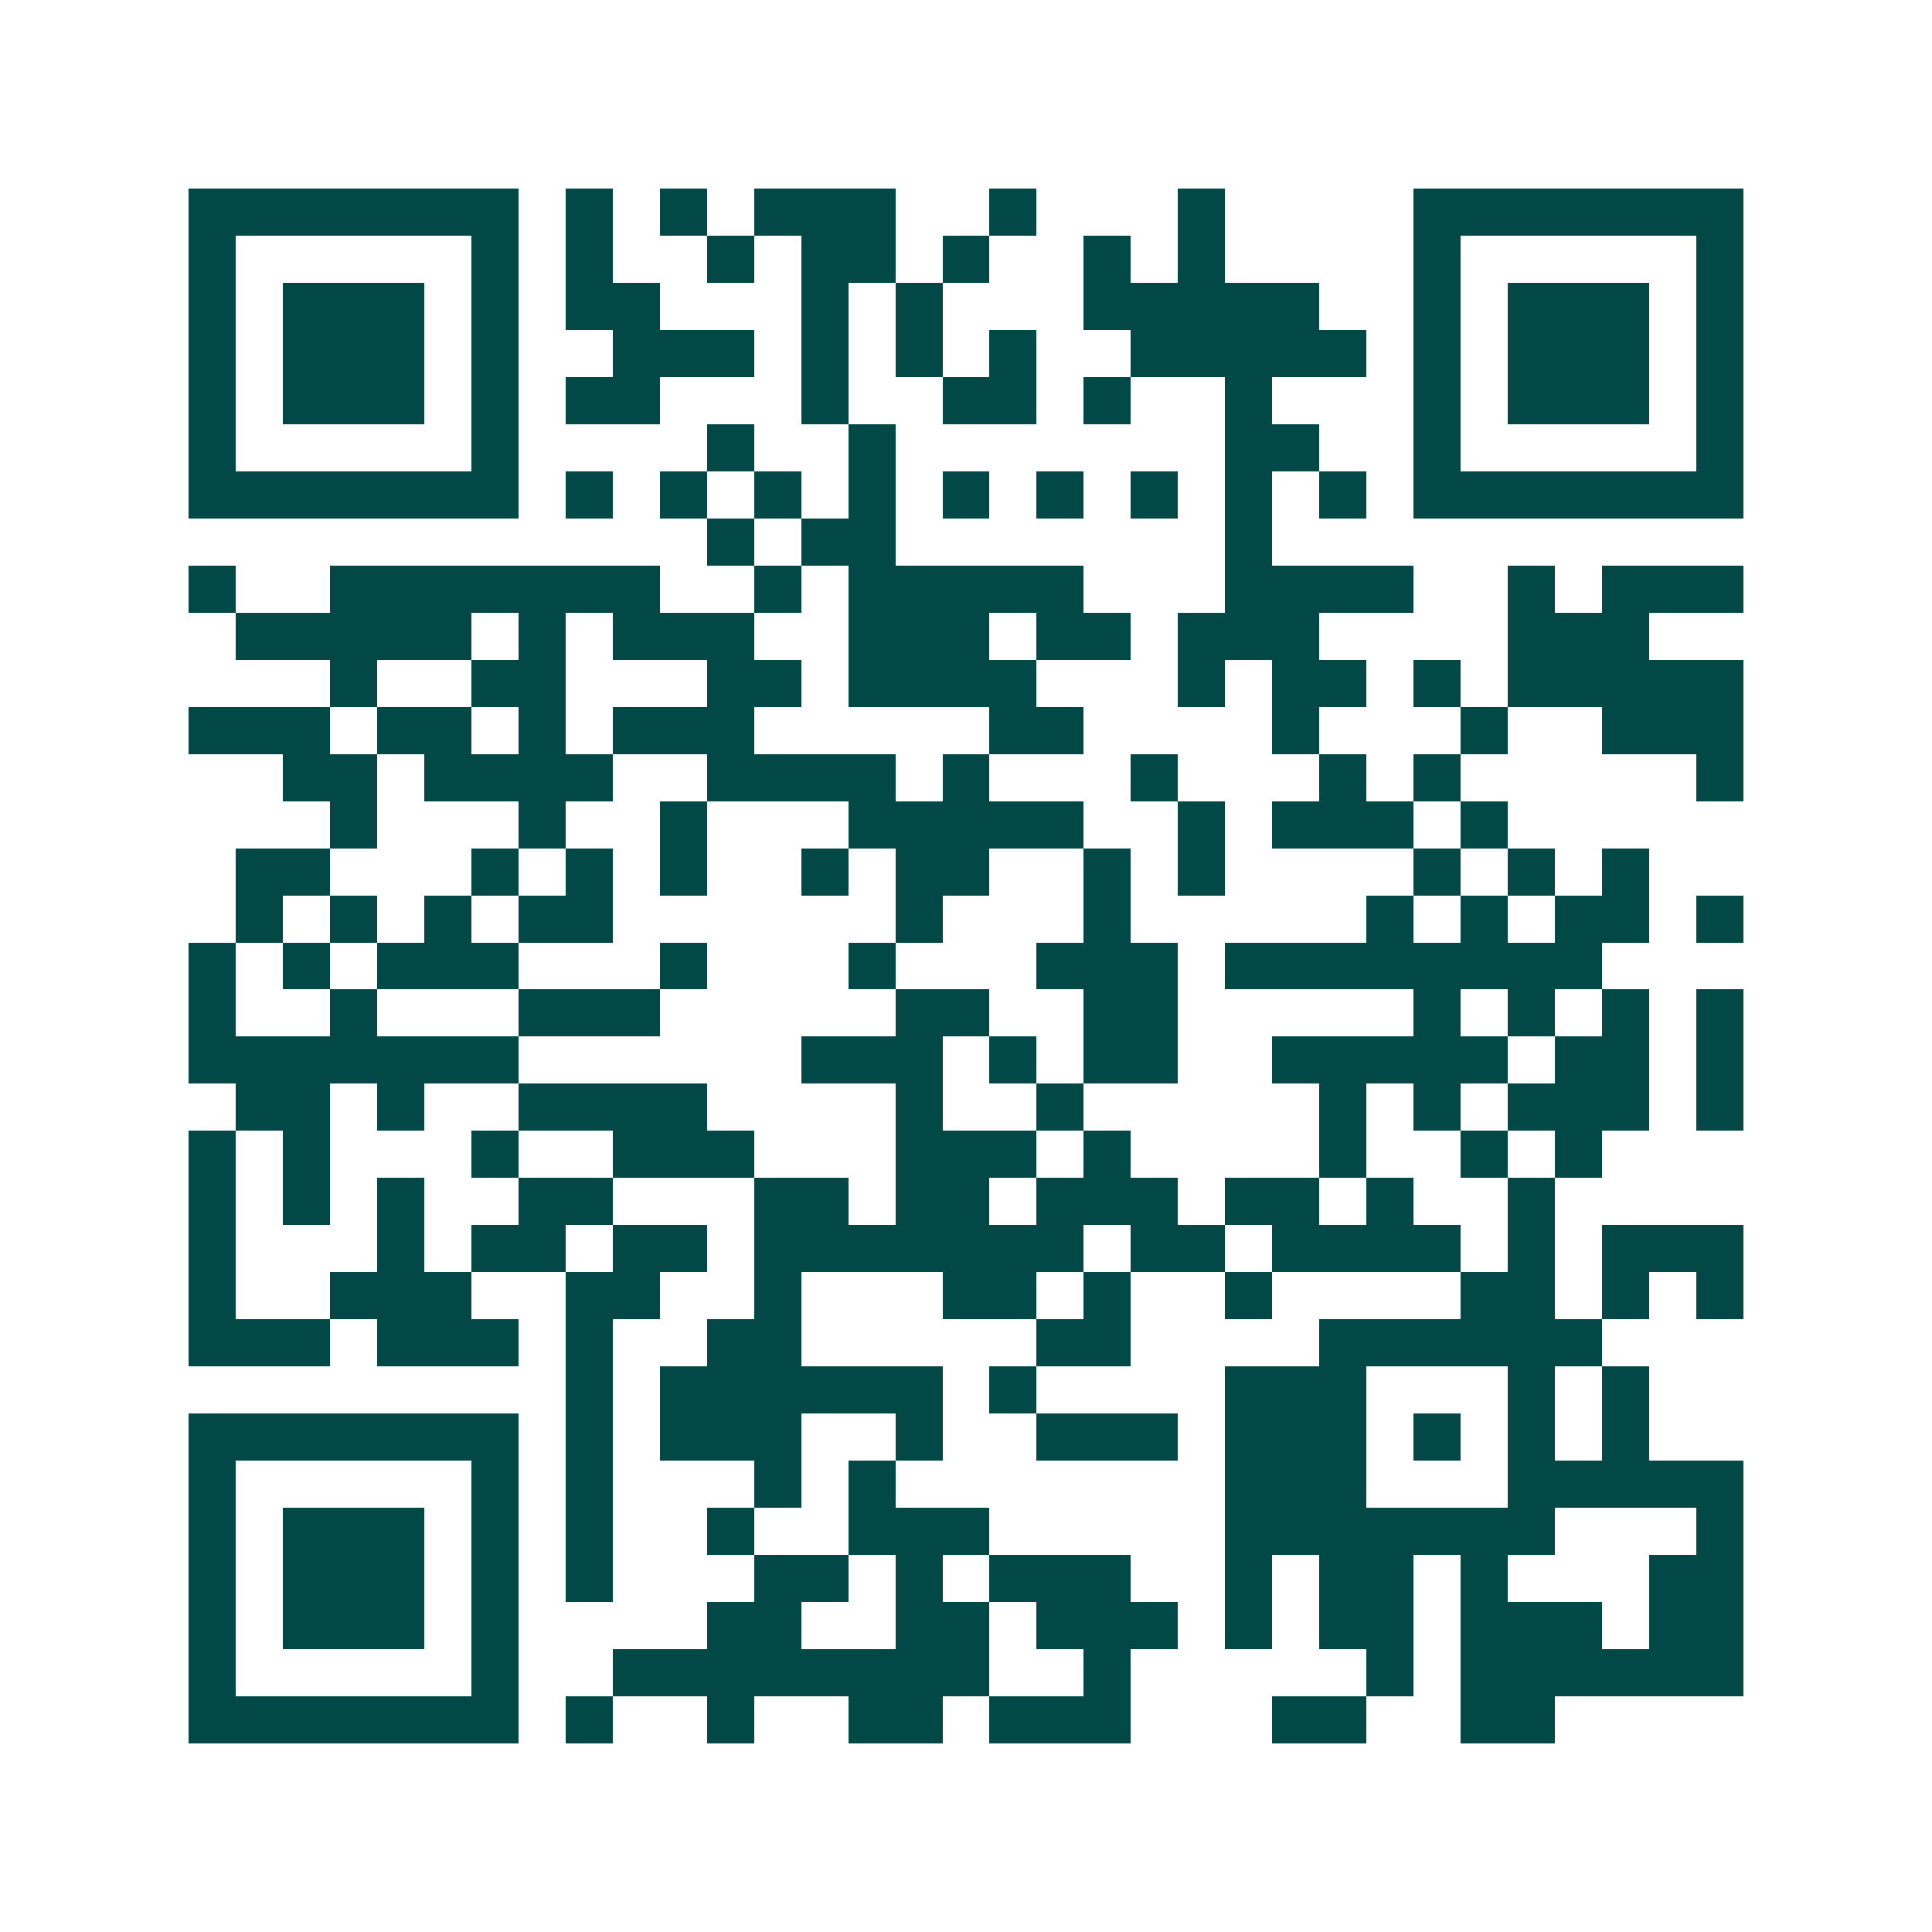 <svg xmlns="http://www.w3.org/2000/svg" width="200" height="200" viewBox="0 0 41 41" shape-rendering="crispEdges"><path fill="#ffffff" d="M0 0h41v41H0z"/><path stroke="#014847" d="M4 4.5h7m1 0h1m1 0h1m1 0h3m2 0h1m3 0h1m4 0h7M4 5.5h1m5 0h1m1 0h1m2 0h1m1 0h2m1 0h1m2 0h1m1 0h1m4 0h1m5 0h1M4 6.5h1m1 0h3m1 0h1m1 0h2m3 0h1m1 0h1m3 0h5m2 0h1m1 0h3m1 0h1M4 7.5h1m1 0h3m1 0h1m2 0h3m1 0h1m1 0h1m1 0h1m2 0h5m1 0h1m1 0h3m1 0h1M4 8.5h1m1 0h3m1 0h1m1 0h2m3 0h1m2 0h2m1 0h1m2 0h1m3 0h1m1 0h3m1 0h1M4 9.5h1m5 0h1m4 0h1m2 0h1m7 0h2m2 0h1m5 0h1M4 10.5h7m1 0h1m1 0h1m1 0h1m1 0h1m1 0h1m1 0h1m1 0h1m1 0h1m1 0h1m1 0h7M15 11.5h1m1 0h2m7 0h1M4 12.5h1m2 0h7m2 0h1m1 0h5m3 0h4m2 0h1m1 0h3M5 13.5h5m1 0h1m1 0h3m2 0h3m1 0h2m1 0h3m4 0h3M7 14.5h1m2 0h2m3 0h2m1 0h4m3 0h1m1 0h2m1 0h1m1 0h5M4 15.5h3m1 0h2m1 0h1m1 0h3m5 0h2m4 0h1m3 0h1m2 0h3M6 16.5h2m1 0h4m2 0h4m1 0h1m3 0h1m3 0h1m1 0h1m5 0h1M7 17.5h1m3 0h1m2 0h1m3 0h5m2 0h1m1 0h3m1 0h1M5 18.5h2m3 0h1m1 0h1m1 0h1m2 0h1m1 0h2m2 0h1m1 0h1m4 0h1m1 0h1m1 0h1M5 19.5h1m1 0h1m1 0h1m1 0h2m6 0h1m3 0h1m5 0h1m1 0h1m1 0h2m1 0h1M4 20.5h1m1 0h1m1 0h3m3 0h1m3 0h1m3 0h3m1 0h8M4 21.5h1m2 0h1m3 0h3m5 0h2m2 0h2m5 0h1m1 0h1m1 0h1m1 0h1M4 22.5h7m6 0h3m1 0h1m1 0h2m2 0h5m1 0h2m1 0h1M5 23.5h2m1 0h1m2 0h4m4 0h1m2 0h1m5 0h1m1 0h1m1 0h3m1 0h1M4 24.5h1m1 0h1m3 0h1m2 0h3m3 0h3m1 0h1m4 0h1m2 0h1m1 0h1M4 25.5h1m1 0h1m1 0h1m2 0h2m3 0h2m1 0h2m1 0h3m1 0h2m1 0h1m2 0h1M4 26.5h1m3 0h1m1 0h2m1 0h2m1 0h7m1 0h2m1 0h4m1 0h1m1 0h3M4 27.5h1m2 0h3m2 0h2m2 0h1m3 0h2m1 0h1m2 0h1m4 0h2m1 0h1m1 0h1M4 28.5h3m1 0h3m1 0h1m2 0h2m5 0h2m4 0h6M12 29.5h1m1 0h6m1 0h1m4 0h3m3 0h1m1 0h1M4 30.5h7m1 0h1m1 0h3m2 0h1m2 0h3m1 0h3m1 0h1m1 0h1m1 0h1M4 31.5h1m5 0h1m1 0h1m3 0h1m1 0h1m7 0h3m3 0h5M4 32.5h1m1 0h3m1 0h1m1 0h1m2 0h1m2 0h3m5 0h7m3 0h1M4 33.5h1m1 0h3m1 0h1m1 0h1m3 0h2m1 0h1m1 0h3m2 0h1m1 0h2m1 0h1m3 0h2M4 34.5h1m1 0h3m1 0h1m4 0h2m2 0h2m1 0h3m1 0h1m1 0h2m1 0h3m1 0h2M4 35.5h1m5 0h1m2 0h8m2 0h1m5 0h1m1 0h6M4 36.5h7m1 0h1m2 0h1m2 0h2m1 0h3m3 0h2m2 0h2"/></svg>

